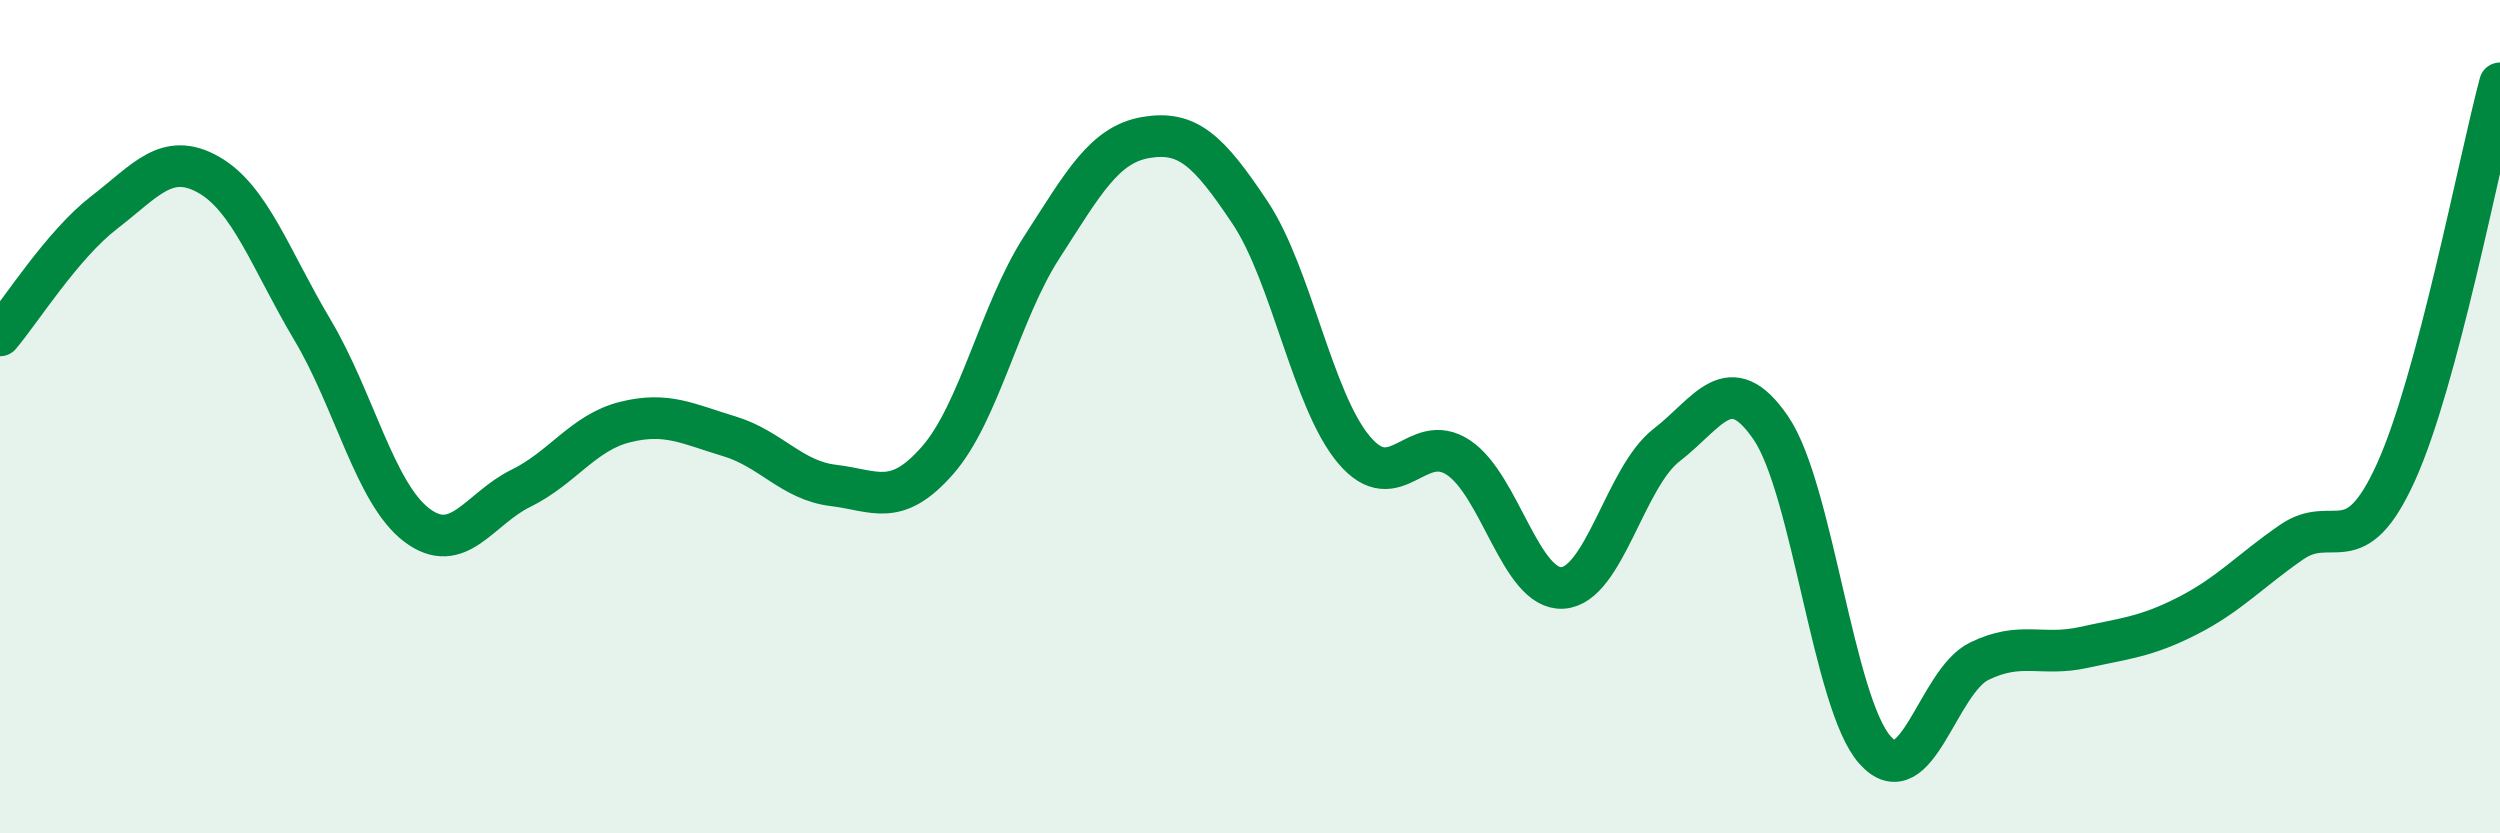 
    <svg width="60" height="20" viewBox="0 0 60 20" xmlns="http://www.w3.org/2000/svg">
      <path
        d="M 0,8.05 C 0.5,7.46 1.5,5.87 2.5,5.1 C 3.5,4.33 4,3.63 5,4.19 C 6,4.75 6.5,6.24 7.5,7.92 C 8.5,9.6 9,11.84 10,12.6 C 11,13.36 11.5,12.21 12.5,11.72 C 13.5,11.23 14,10.38 15,10.13 C 16,9.88 16.5,10.17 17.5,10.47 C 18.5,10.77 19,11.53 20,11.65 C 21,11.77 21.5,12.19 22.5,11.05 C 23.5,9.91 24,7.49 25,5.94 C 26,4.39 26.5,3.47 27.5,3.3 C 28.5,3.13 29,3.6 30,5.1 C 31,6.6 31.5,9.62 32.5,10.8 C 33.5,11.98 34,10.32 35,10.98 C 36,11.64 36.5,14.17 37.5,14.11 C 38.5,14.05 39,11.45 40,10.68 C 41,9.91 41.5,8.81 42.5,10.27 C 43.5,11.73 44,16.88 45,18 C 46,19.12 46.5,16.36 47.5,15.87 C 48.5,15.38 49,15.76 50,15.54 C 51,15.32 51.5,15.29 52.5,14.78 C 53.5,14.27 54,13.7 55,13.01 C 56,12.32 56.5,13.54 57.5,11.34 C 58.5,9.14 59.5,3.87 60,2L60 20L0 20Z"
        fill="#008740"
        opacity="0.1"
        stroke-linecap="round"
        stroke-linejoin="round"
      />
      <path
        d="M 0,8.05 C 0.5,7.46 1.5,5.87 2.5,5.1 C 3.5,4.33 4,3.63 5,4.19 C 6,4.75 6.5,6.24 7.5,7.92 C 8.5,9.6 9,11.84 10,12.6 C 11,13.36 11.5,12.21 12.5,11.72 C 13.5,11.23 14,10.38 15,10.13 C 16,9.88 16.5,10.17 17.5,10.47 C 18.5,10.77 19,11.53 20,11.65 C 21,11.77 21.5,12.19 22.5,11.05 C 23.5,9.91 24,7.49 25,5.94 C 26,4.39 26.5,3.47 27.5,3.3 C 28.5,3.13 29,3.6 30,5.1 C 31,6.6 31.5,9.62 32.5,10.8 C 33.5,11.98 34,10.32 35,10.98 C 36,11.64 36.5,14.17 37.5,14.11 C 38.5,14.05 39,11.45 40,10.68 C 41,9.91 41.5,8.81 42.5,10.27 C 43.5,11.73 44,16.88 45,18 C 46,19.12 46.5,16.36 47.5,15.87 C 48.5,15.38 49,15.76 50,15.54 C 51,15.32 51.5,15.29 52.5,14.78 C 53.5,14.27 54,13.7 55,13.01 C 56,12.32 56.5,13.54 57.5,11.34 C 58.5,9.14 59.5,3.87 60,2"
        stroke="#008740"
        stroke-width="1"
        fill="none"
        stroke-linecap="round"
        stroke-linejoin="round"
      />
    </svg>
  